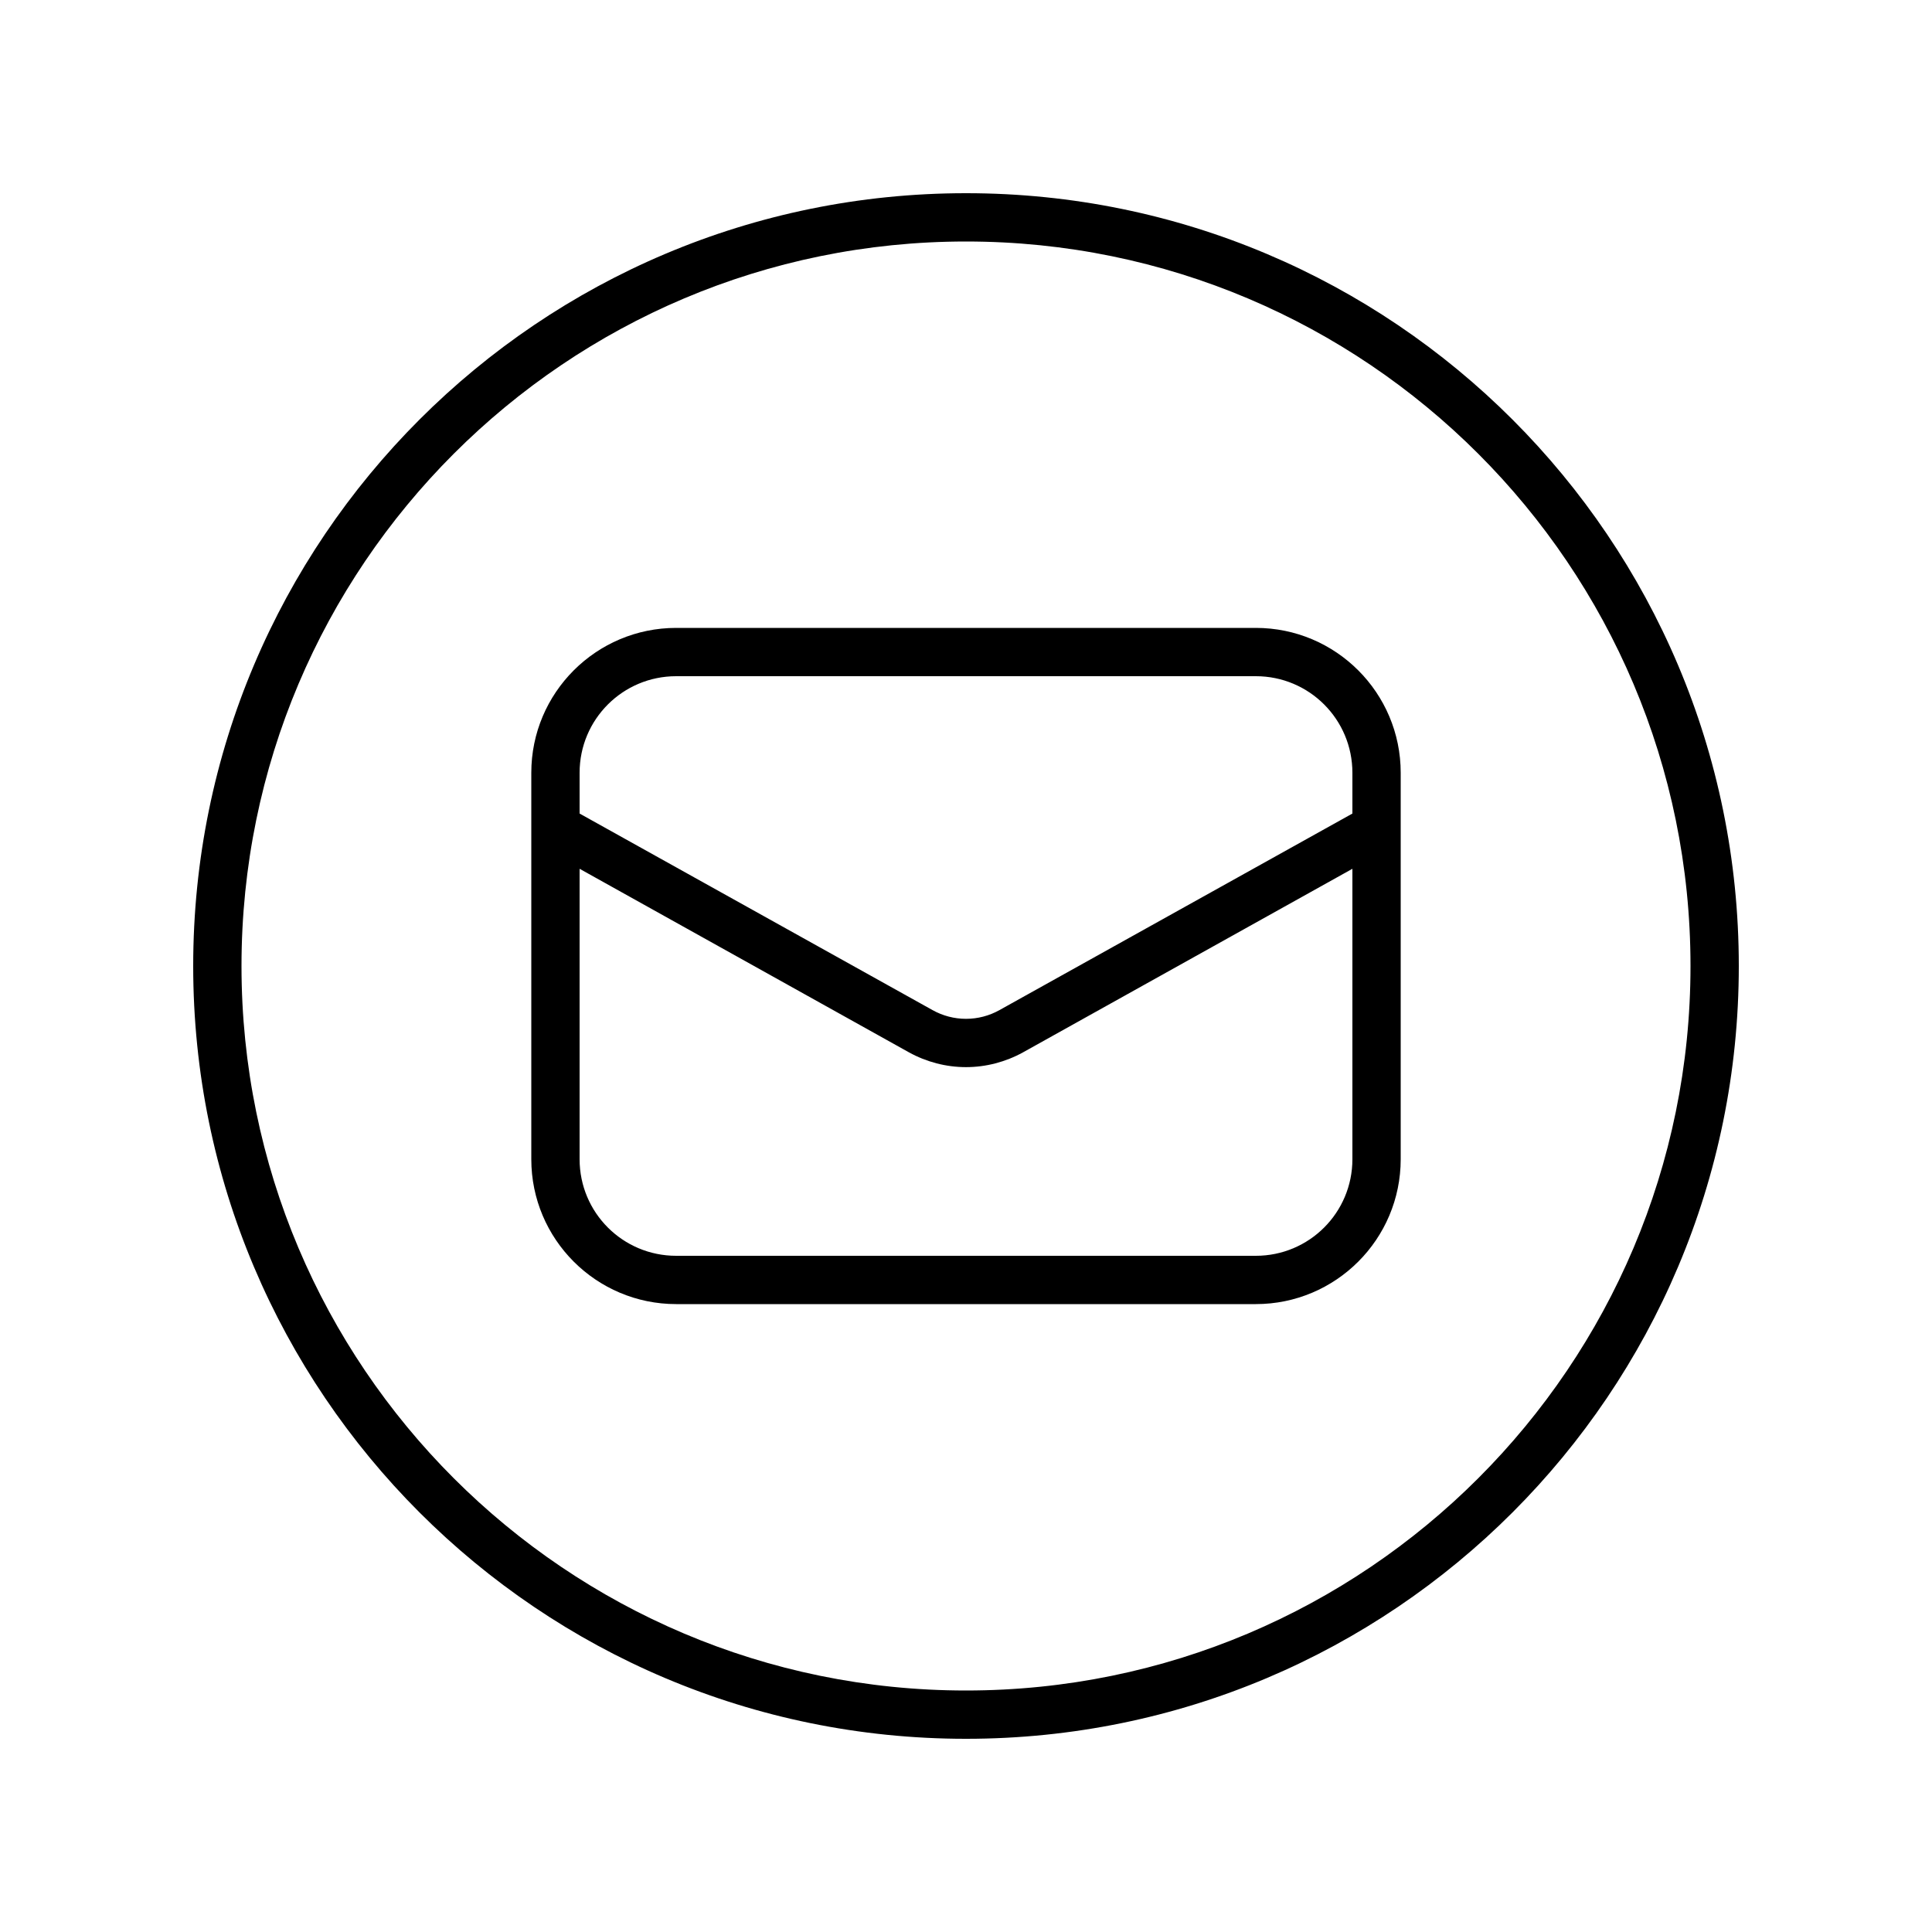 <svg xmlns="http://www.w3.org/2000/svg" viewBox="0 0 640 640"><!--! Font Awesome Pro 7.1.0 by @fontawesome - https://fontawesome.com License - https://fontawesome.com/license (Commercial License) Copyright 2025 Fonticons, Inc. --><path fill="currentColor" d="M320 80C452.5 80 560 187.5 560 320C560 452.5 452.5 560 320 560C187.5 560 80 452.5 80 320C80 187.5 187.5 80 320 80zM320 576C461.4 576 576 461.4 576 320C576 178.6 461.4 64 320 64C178.6 64 64 178.6 64 320C64 461.4 178.6 576 320 576zM448 256L448 269.5L331.1 334.6C327.7 336.5 323.9 337.5 320 337.5C316.1 337.5 312.3 336.5 308.9 334.6L192 269.5L192 256C192 238.3 206.3 224 224 224L416 224C433.7 224 448 238.3 448 256zM192 384L192 287.8L301.1 348.6C306.9 351.8 313.4 353.5 320 353.5C326.6 353.5 333.1 351.8 338.9 348.6L448 287.8L448 384C448 401.7 433.7 416 416 416L224 416C206.3 416 192 401.7 192 384zM224 208C197.5 208 176 229.5 176 256L176 384C176 410.5 197.5 432 224 432L416 432C442.5 432 464 410.5 464 384L464 256C464 229.5 442.5 208 416 208L224 208z"/></svg>